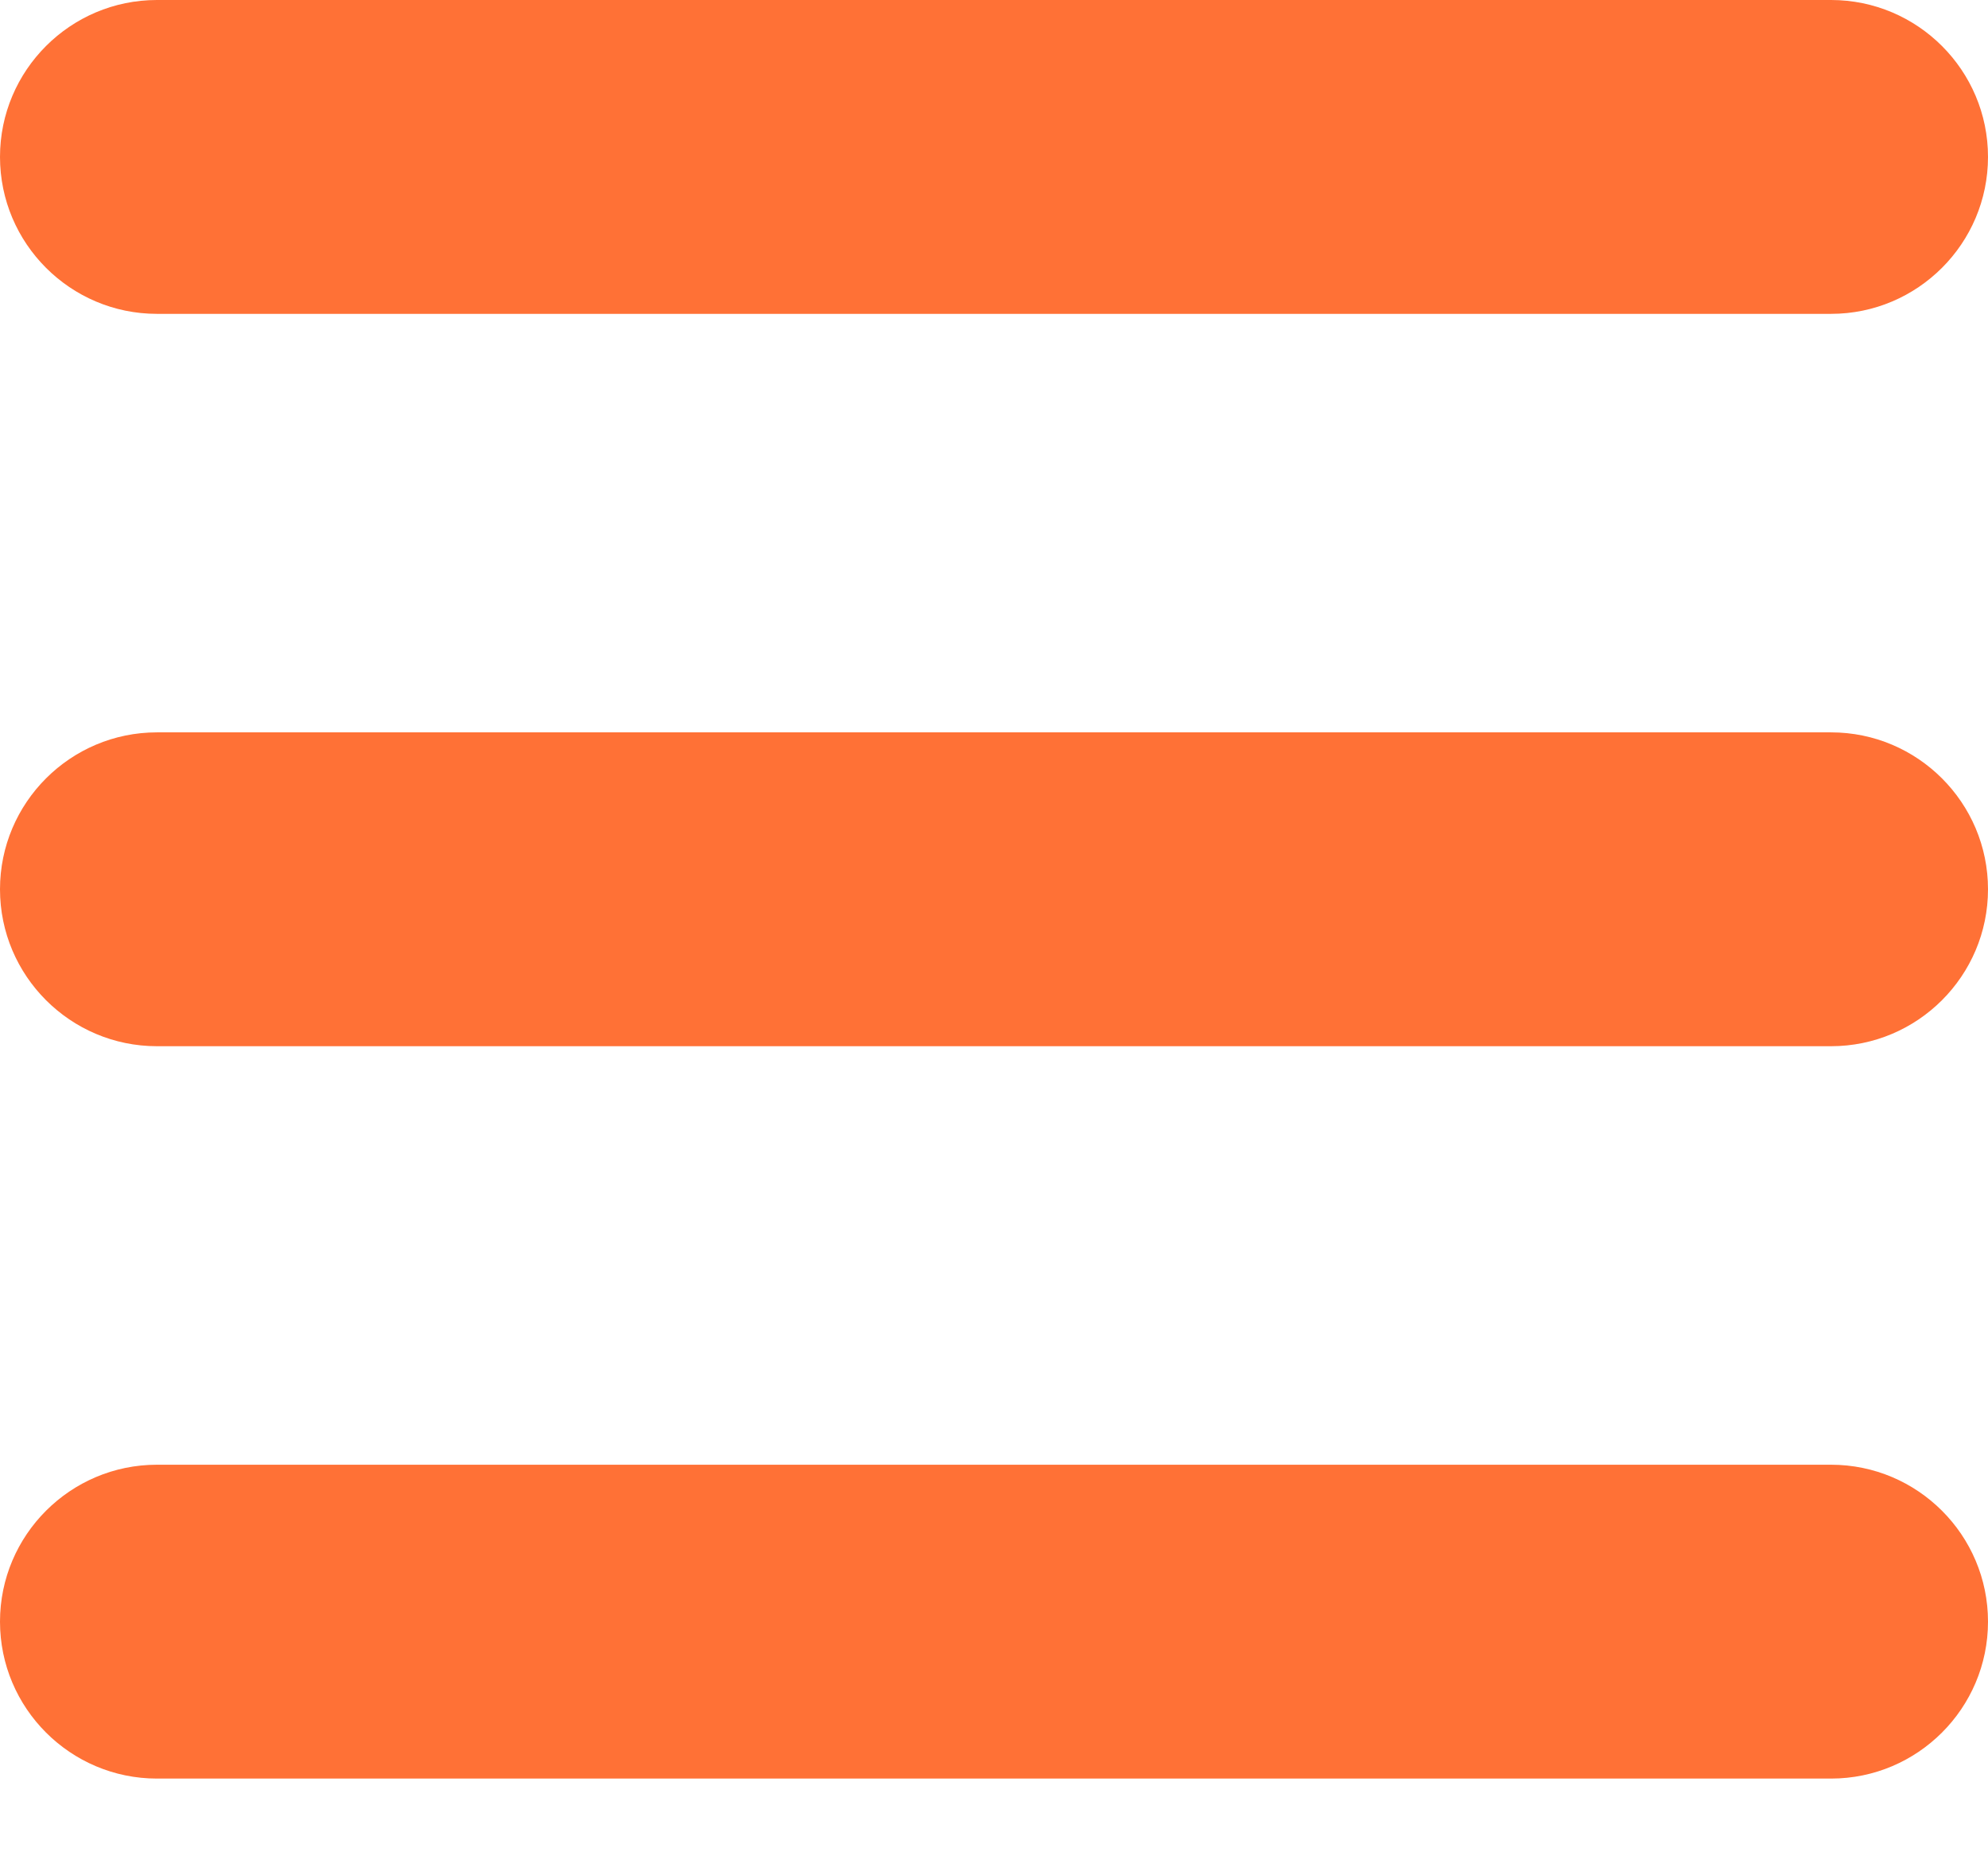 <svg width="17" height="16" viewBox="0 0 17 16" fill="none" xmlns="http://www.w3.org/2000/svg">
    <path
        d="M1.342 8.947C0.602 8.947 0 8.345 0 7.605C0 6.865 0.602 6.263 1.342 6.263H15.658C16.398 6.263 17 6.865 17 7.605C17 8.345 16.398 8.947 15.658 8.947H1.342Z"
        fill="#FF7136" />
    <path
        d="M1.342 2.684C0.602 2.684 0 2.082 0 1.342C0 0.602 0.602 0 1.342 0H15.658C16.398 0 17 0.602 17 1.342C17 2.082 16.398 2.684 15.658 2.684H1.342Z"
        fill="#FF7136" />
    <path
        d="M1.342 15.21C0.602 15.21 0 14.608 0 13.868C0 13.128 0.602 12.526 1.342 12.526H15.658C16.398 12.526 17 13.128 17 13.868C17 14.608 16.398 15.21 15.658 15.21H1.342Z"
        fill="#FF7136" />
</svg>